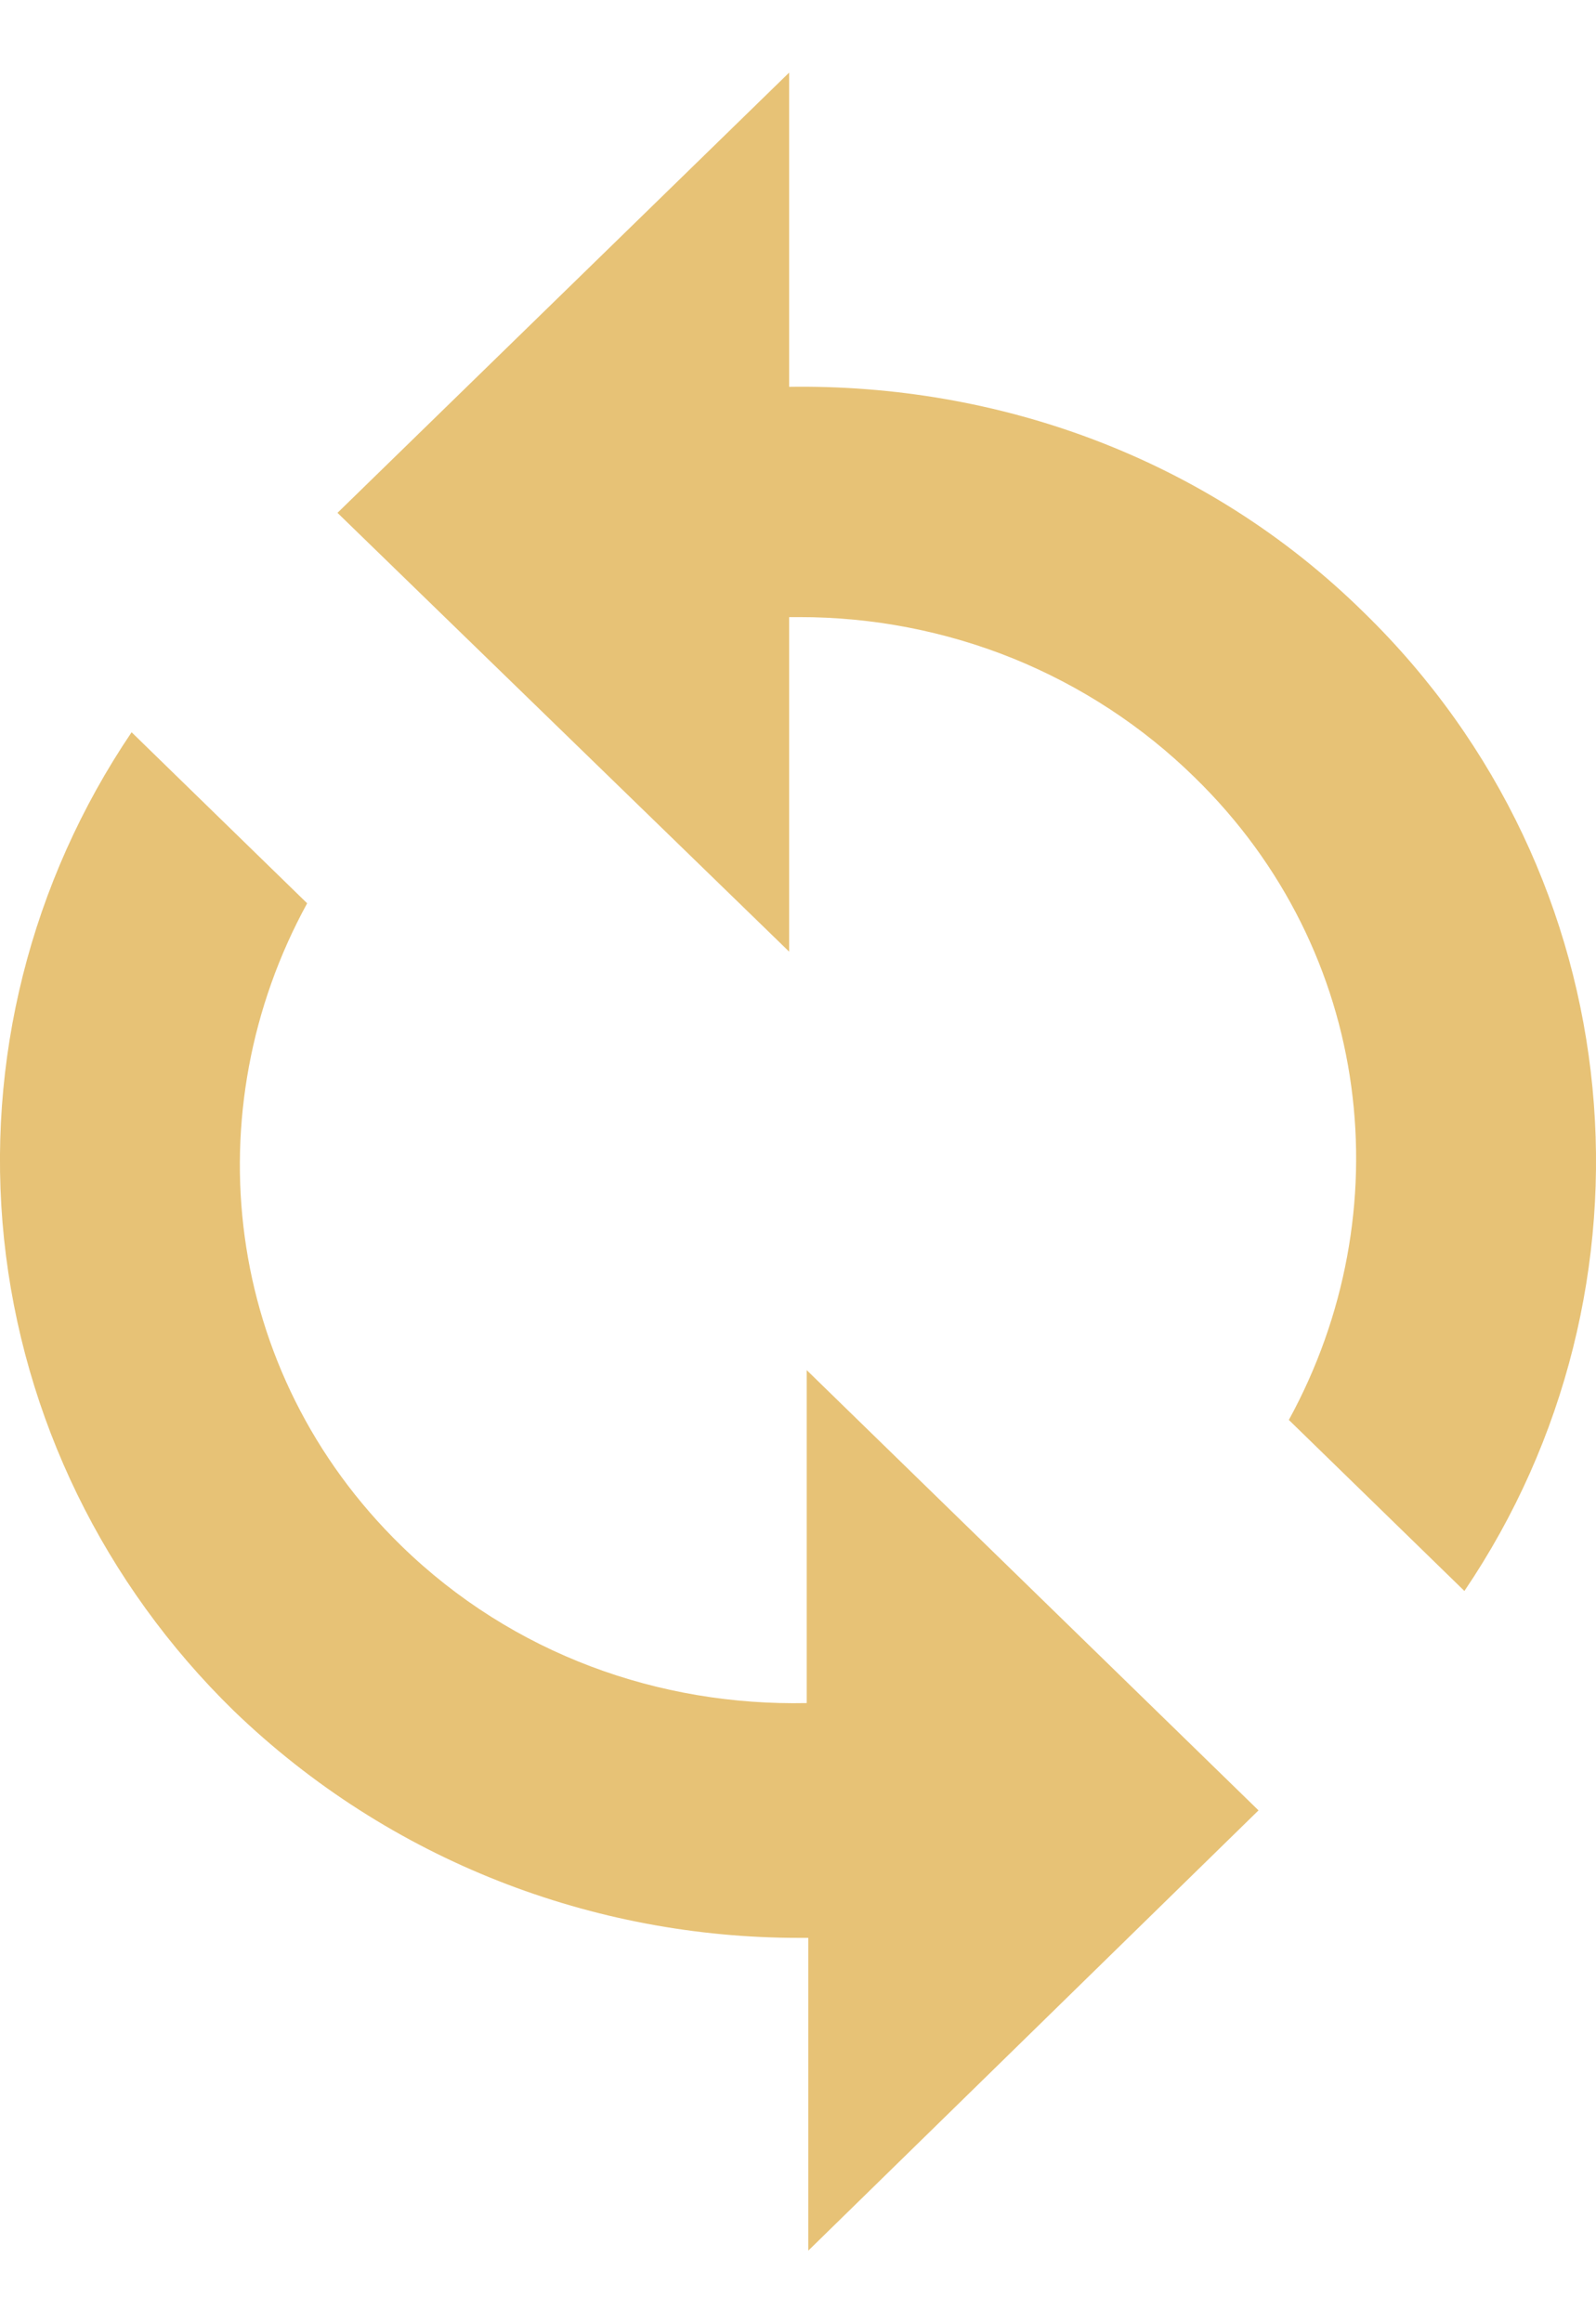 <svg width="11" height="16" viewBox="0 0 11 16" fill="none" xmlns="http://www.w3.org/2000/svg">
<path d="M5.571 13.346V15.5L8.674 12.468L5.56 9.436V11.729C4.548 11.75 3.536 11.396 2.766 10.646C1.534 9.446 1.336 7.646 2.117 6.221L0.907 5.043C0.21 6.074 -0.1 7.307 0.028 8.534C0.157 9.762 0.716 10.909 1.611 11.782C2.689 12.821 4.097 13.346 5.505 13.346H5.571Z" fill="#E7C276"/>
<path d="M8.883 9.779L10.093 10.957C11.501 8.879 11.27 6.039 9.4 4.218C8.311 3.146 6.869 2.643 5.439 2.664V0.5L2.326 3.532L5.439 6.554V4.25H5.505C6.012 4.249 6.515 4.346 6.983 4.535C7.451 4.725 7.876 5.003 8.234 5.354C9.466 6.554 9.664 8.354 8.883 9.779Z" fill="#E7C276"/>
</svg>
